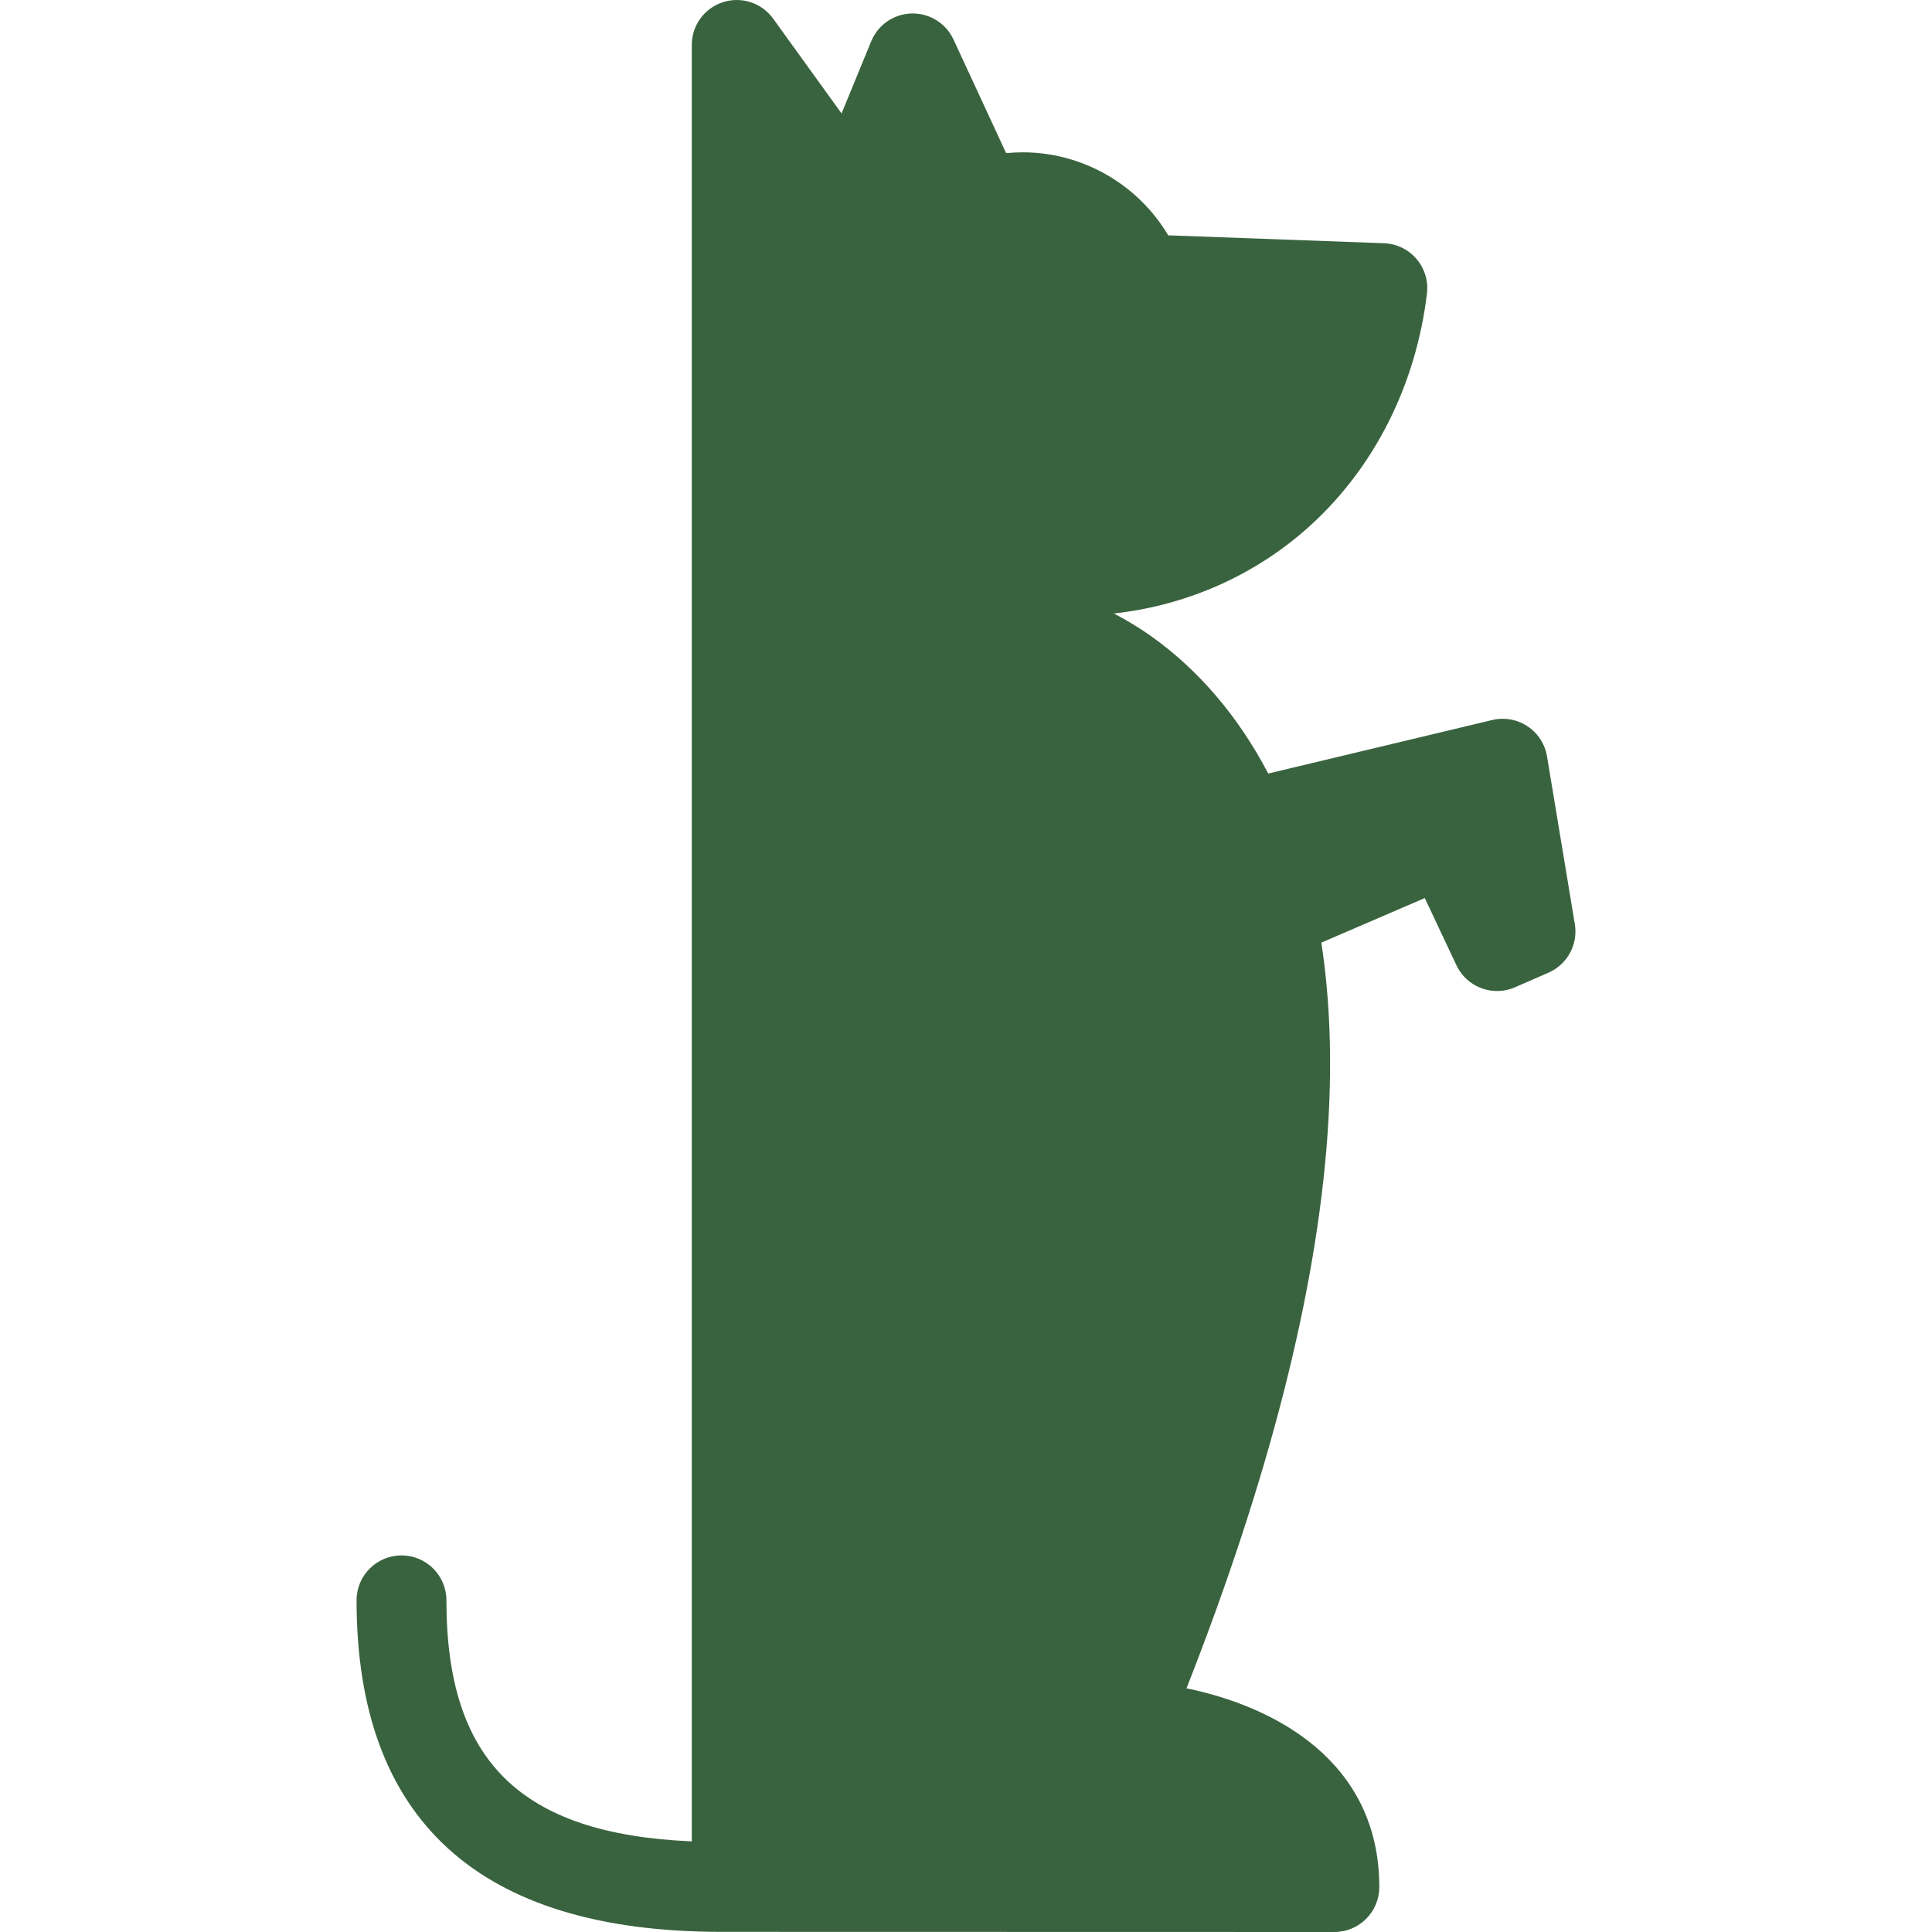 <?xml version="1.0" encoding="iso-8859-1"?>
<!-- Generator: Adobe Illustrator 18.0.0, SVG Export Plug-In . SVG Version: 6.00 Build 0)  -->
<!DOCTYPE svg PUBLIC "-//W3C//DTD SVG 1.1//EN" "http://www.w3.org/Graphics/SVG/1.1/DTD/svg11.dtd">
<svg xmlns="http://www.w3.org/2000/svg" xmlns:xlink="http://www.w3.org/1999/xlink" version="1.1" id="Capa_1" x="0px" y="0px" viewBox="0 0 387.045 387.045" style="enable-background:new 0 0 387.045 387.045;" xml:space="preserve" width="512px" height="512px">
<path d="M315.493,185.132l-5.574-33.607c-0.41-2.463-1.822-4.645-3.902-6.025c-2.08-1.381-4.642-1.836-7.068-1.256l-16.488,3.939  c-0.002,0.001-0.004,0.002-0.008,0.003l-28.387,6.781c-5.91-11.346-14-20.84-23.512-27.553c-2.727-1.926-5.248-3.394-7.414-4.508  c14.826-1.642,28.645-7.811,39.547-17.796c12.771-11.7,21.004-28.149,23.18-46.318c0.299-2.498-0.461-5.008-2.096-6.92  c-1.637-1.912-3.996-3.052-6.512-3.145l-43.226-1.58c-6.021-10.148-17.076-16.63-29.152-16.63c-1.111,0-2.219,0.054-3.32,0.163  L191.02,7.916c-1.502-3.247-4.779-5.291-8.365-5.217c-3.578,0.079-6.768,2.27-8.127,5.581l-5.932,14.45L154.884,3.733  c-2.285-3.166-6.354-4.496-10.064-3.296c-3.715,1.2-6.232,4.659-6.232,8.563v359.886c-34.365-1.462-49.156-16.142-49.156-48.285  c0-4.971-4.029-9-9-9c-4.971,0-9,4.029-9,9c0,44.07,24.586,66.416,73.076,66.416l122.813,0.028c4.971,0,9-4.029,9-9  c0-25.297-21.068-36.219-38.623-39.817c16.51-42.014,26.004-79.252,28.24-110.819c0.988-13.941,0.574-26.827-1.23-38.572  l20.723-8.924l6.338,13.455c1.531,3.25,4.764,5.166,8.146,5.166c1.203,0,2.426-0.242,3.596-0.753l6.705-2.927  C313.993,193.204,316.167,189.199,315.493,185.132z" fill="#39633e"/>
<g>
</g>
<g>
</g>
<g>
</g>
<g>
</g>
<g>
</g>
<g>
</g>
<g>
</g>
<g>
</g>
<g>
</g>
<g>
</g>
<g>
</g>
<g>
</g>
<g>
</g>
<g>
</g>
<g>
</g>
</svg>
